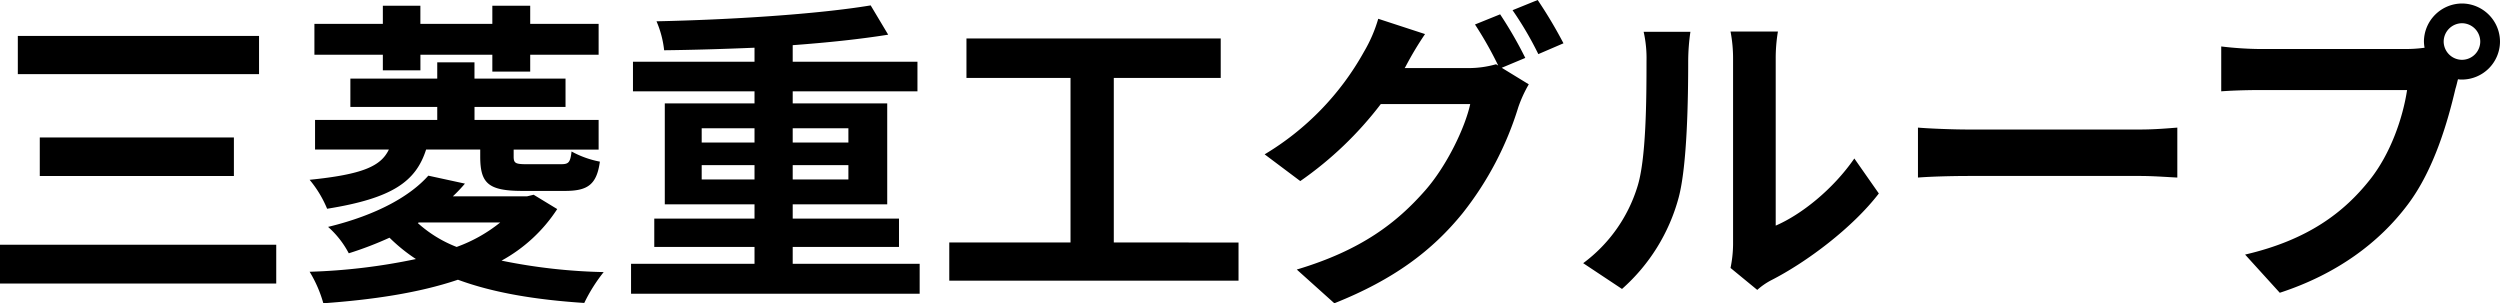 <svg xmlns="http://www.w3.org/2000/svg" width="565.632" height="68.616" viewBox="0 0 565.632 68.616">
  <path id="パス_532" data-name="パス 532" d="M8.712-54.072v8.64H63.288v-8.64ZM13.68-31.1v8.712H57.6V-31.1ZM4.68-6.84V1.944h62.5V-6.84ZM91.3-46.3h8.5v-3.528h16.272v3.816h8.568v-3.816h15.48v-6.984h-15.48v-4.1h-8.568v4.1H99.792v-4.1H91.3v4.1H75.816v6.984H91.3Zm22.032,17.928v1.584c0,6.048,1.8,7.776,9.576,7.776h9.576c5.112,0,7.2-1.368,7.92-6.624a21.806,21.806,0,0,1-6.408-2.3c-.288,2.592-.72,2.88-2.448,2.88h-7.7c-2.52,0-2.952-.216-2.952-1.728v-1.584h19.224v-6.7h-28.08v-2.952h20.592v-6.408H112.032V-48.1h-8.424v3.672H83.952v6.408h19.656v2.952H75.96v6.7h16.7c-1.8,3.744-5.832,5.616-17.928,6.84a25.256,25.256,0,0,1,3.96,6.552c14.832-2.376,20.088-6.192,22.392-13.392ZM99.432-11.88h18.432A34.19,34.19,0,0,1,108-6.336a28.423,28.423,0,0,1-8.784-5.4Zm25.992-6.264-1.512.36H107.136a34.186,34.186,0,0,0,2.736-2.88l-8.28-1.8c-4.032,4.536-11.448,8.856-22.68,11.592A21,21,0,0,1,83.592-4.9a79.607,79.607,0,0,0,9.216-3.528A38.931,38.931,0,0,0,98.784-3.6,135.8,135.8,0,0,1,74.736-.72a28.523,28.523,0,0,1,3.1,7.128C88.848,5.616,99.36,4.1,108.288,1.08c7.992,2.952,17.568,4.536,28.584,5.256a36.81,36.81,0,0,1,4.392-6.984A127.9,127.9,0,0,1,118.152-3.24a35.072,35.072,0,0,0,12.6-11.664ZM163.44-21.6v-3.24h11.952v3.24Zm0-11.592h11.952v3.24H163.44Zm33.192,0v3.24h-12.6v-3.24Zm0,11.592h-12.6v-3.24h12.6Zm-12.6,19.08V-6.336H208.08v-6.408H184.032v-3.24h21.384V-38.808H184.032v-2.736h28.224v-6.7H184.032v-3.744c7.848-.576,15.336-1.368,21.6-2.376l-3.96-6.624c-12.168,2.016-31.68,3.24-48.456,3.6a22.58,22.58,0,0,1,1.728,6.552c6.48-.072,13.536-.288,20.448-.576v3.168h-27.5v6.7h27.5v2.736h-20.3v22.824h20.3v3.24h-22.68v6.408h22.68V-2.52H147.456V4.248h65.3V-2.52ZM256.68-7.344V-44.568h24.192V-53.5H223.344v8.928h23.544V-7.344H219.456V1.3H284.9v-8.64Zm87.408-51.624-5.688,2.3a83.491,83.491,0,0,1,5.256,9.288l-.5-.288a22.68,22.68,0,0,1-6.264.864h-14.4c.072-.144.144-.216.216-.36A74.694,74.694,0,0,1,327.1-54.5L316.512-57.96a32.579,32.579,0,0,1-3.24,7.488,62.267,62.267,0,0,1-22.464,23.184l8.064,6.048a80.9,80.9,0,0,0,18.216-17.424H337.32c-1.152,5.328-5.328,14.04-10.224,19.584-6.336,7.2-14.328,13.464-29.016,17.856l8.5,7.632c13.536-5.4,22.176-11.952,29.016-20.376a73.1,73.1,0,0,0,12.6-23.976,28.827,28.827,0,0,1,2.376-5.184l-6.12-3.744,5.328-2.232A91.525,91.525,0,0,0,344.088-58.968Zm8.5-3.24L346.9-59.9a76.336,76.336,0,0,1,5.832,9.936l5.688-2.448A102.8,102.8,0,0,0,352.584-62.208ZM396.216-1.584l6.048,4.968a15.383,15.383,0,0,1,3.1-2.16c8.064-4.1,18.432-11.88,24.408-19.656l-5.544-7.92C419.4-19.368,412.272-13.68,406.44-11.16V-48.816a36.562,36.562,0,0,1,.5-6.264H396.216a31.921,31.921,0,0,1,.576,6.192V-6.912A27.4,27.4,0,0,1,396.216-1.584ZM362.88-2.664l8.784,5.832A42.216,42.216,0,0,0,384.48-17.5c1.944-7.272,2.16-22.464,2.16-30.96a47.42,47.42,0,0,1,.5-6.552H376.56a27.323,27.323,0,0,1,.648,6.624c0,8.712-.072,22.32-2.088,28.512A33.965,33.965,0,0,1,362.88-2.664Zm75.744-30.672v11.3c2.664-.216,7.488-.36,11.592-.36H488.88c3.024,0,6.7.288,8.424.36v-11.3c-1.872.144-5.04.432-8.424.432H450.216C446.472-32.9,441.216-33.12,438.624-33.336Zm118.944-19.44a4.179,4.179,0,0,1,4.176-4.176,4.164,4.164,0,0,1,4.1,4.176,4.149,4.149,0,0,1-4.1,4.1A4.164,4.164,0,0,1,557.568-52.776Zm-4.464,0a7.973,7.973,0,0,0,.144,1.368,31.068,31.068,0,0,1-4.1.288H515.808a80.168,80.168,0,0,1-8.568-.576v10.152c1.8-.144,5.256-.288,8.568-.288h33.48c-.936,6.192-3.672,14.328-8.424,20.3C535.032-14.184,526.9-7.92,512.64-4.608l7.848,8.64c12.816-4.176,22.464-11.3,28.944-19.944,6.048-7.992,9.144-19.152,10.8-26.208.216-.648.36-1.368.576-2.16a4.106,4.106,0,0,0,.936.072,8.635,8.635,0,0,0,8.568-8.568,8.651,8.651,0,0,0-8.568-8.64A8.665,8.665,0,0,0,553.1-52.776Z" transform="translate(-4.68 62.208)"/>
</svg>
